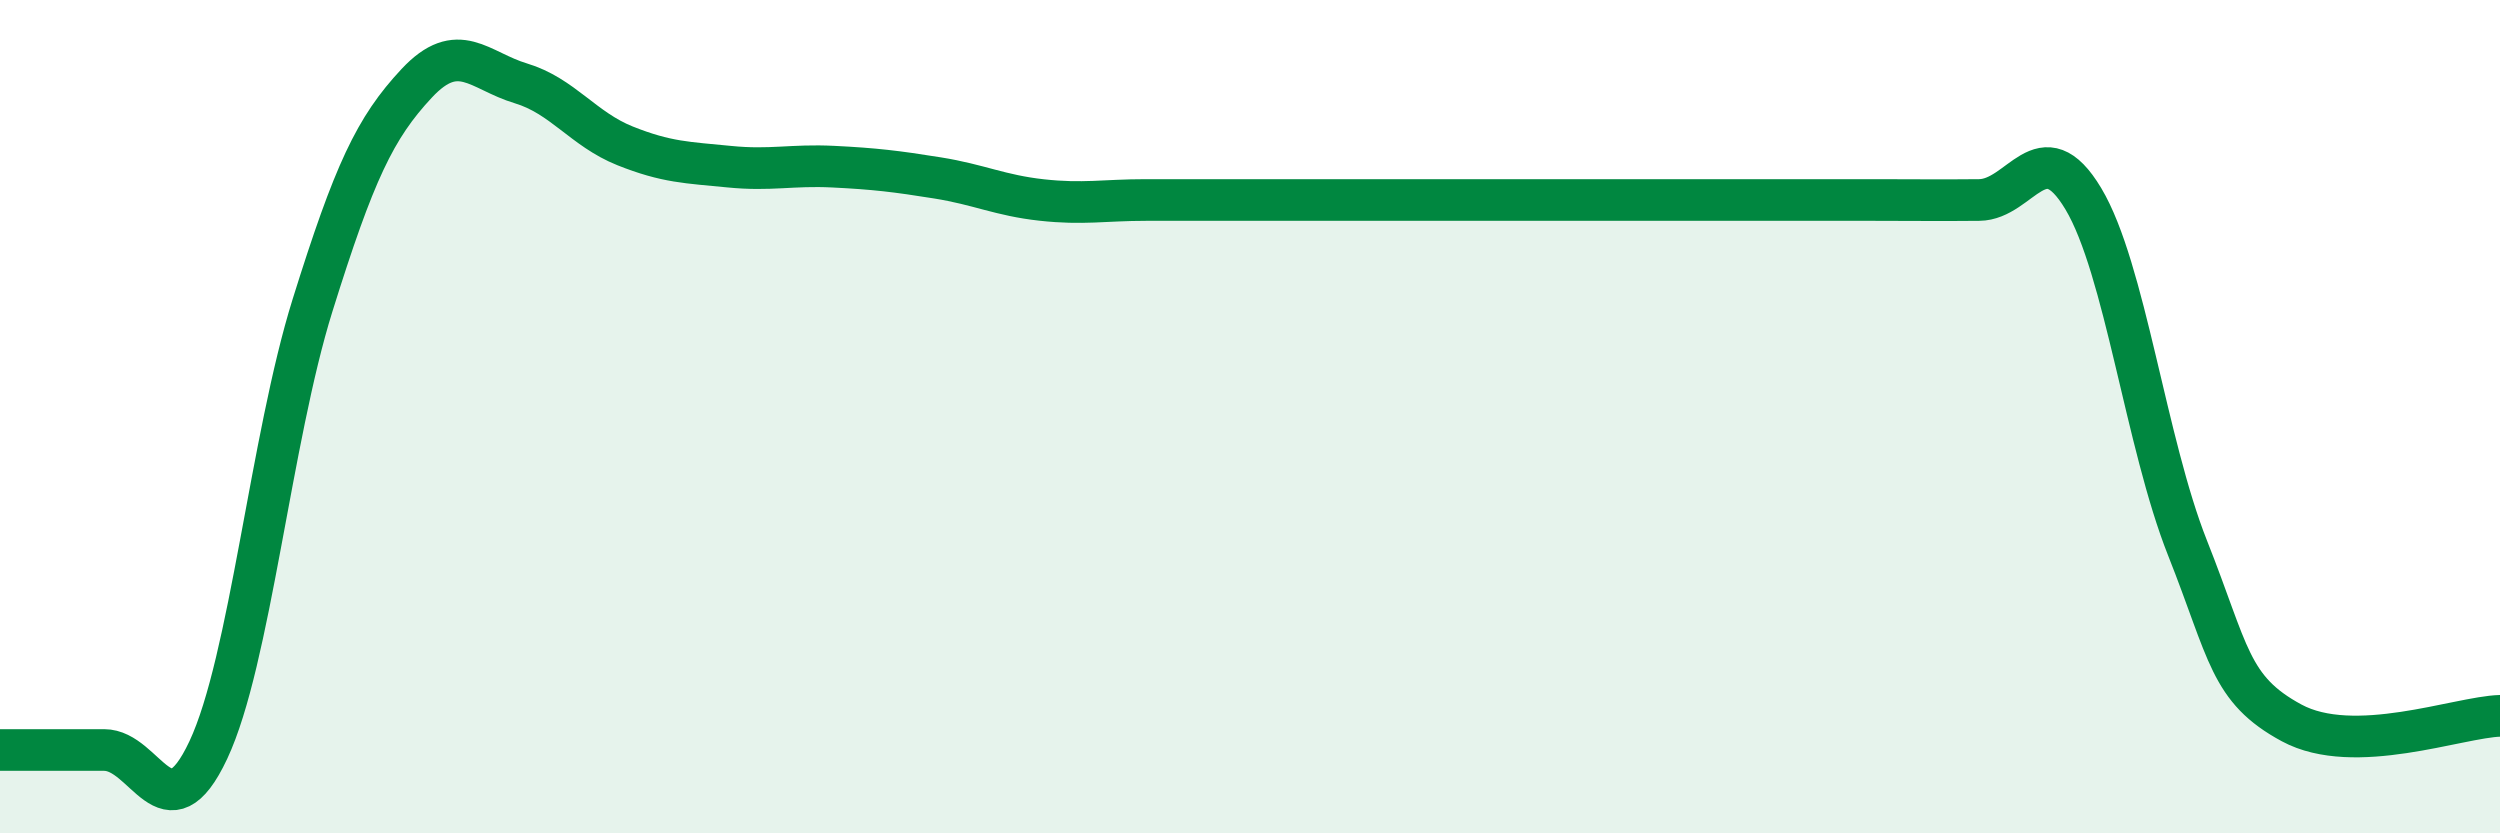 
    <svg width="60" height="20" viewBox="0 0 60 20" xmlns="http://www.w3.org/2000/svg">
      <path
        d="M 0,18 C 0.5,18 1.5,18 2.5,18 C 3.5,18 4,20.13 5,18 C 6,15.87 6.5,10.53 7.5,7.33 C 8.5,4.13 9,3.07 10,2 C 11,0.93 11.5,1.7 12.5,2 C 13.5,2.3 14,3.1 15,3.5 C 16,3.9 16.5,3.9 17.5,4 C 18.5,4.1 19,3.95 20,4 C 21,4.05 21.5,4.11 22.5,4.27 C 23.5,4.43 24,4.69 25,4.8 C 26,4.91 26.5,4.8 27.5,4.8 C 28.5,4.8 29,4.8 30,4.8 C 31,4.8 31.5,4.8 32.5,4.8 C 33.5,4.8 34,4.8 35,4.8 C 36,4.8 36.5,4.8 37.5,4.8 C 38.5,4.8 39,4.8 40,4.8 C 41,4.8 41.5,4.8 42.5,4.8 C 43.5,4.8 44,4.8 45,4.8 C 46,4.8 46.5,4.81 47.5,4.8 C 48.5,4.79 49,3.1 50,4.77 C 51,6.44 51.5,10.63 52.5,13.15 C 53.5,15.67 53.5,16.54 55,17.35 C 56.5,18.16 59,17.21 60,17.18L60 20L0 20Z"
        fill="#008740"
        opacity="0.1"
        stroke-linecap="round"
        stroke-linejoin="round"
      />
      <path
        d="M 0,18 C 0.5,18 1.5,18 2.5,18 C 3.5,18 4,20.13 5,18 C 6,15.87 6.5,10.53 7.5,7.33 C 8.5,4.13 9,3.07 10,2 C 11,0.93 11.5,1.7 12.5,2 C 13.5,2.3 14,3.1 15,3.5 C 16,3.9 16.5,3.9 17.5,4 C 18.5,4.1 19,3.95 20,4 C 21,4.05 21.5,4.11 22.5,4.27 C 23.5,4.43 24,4.69 25,4.8 C 26,4.91 26.5,4.8 27.5,4.8 C 28.5,4.8 29,4.8 30,4.8 C 31,4.8 31.5,4.8 32.5,4.8 C 33.5,4.8 34,4.8 35,4.8 C 36,4.8 36.5,4.8 37.5,4.8 C 38.5,4.8 39,4.8 40,4.8 C 41,4.8 41.5,4.8 42.5,4.8 C 43.5,4.8 44,4.8 45,4.8 C 46,4.8 46.5,4.81 47.5,4.8 C 48.5,4.79 49,3.1 50,4.77 C 51,6.44 51.5,10.63 52.5,13.15 C 53.5,15.67 53.5,16.54 55,17.35 C 56.5,18.16 59,17.21 60,17.18"
        stroke="#008740"
        stroke-width="1"
        fill="none"
        stroke-linecap="round"
        stroke-linejoin="round"
      />
    </svg>
  